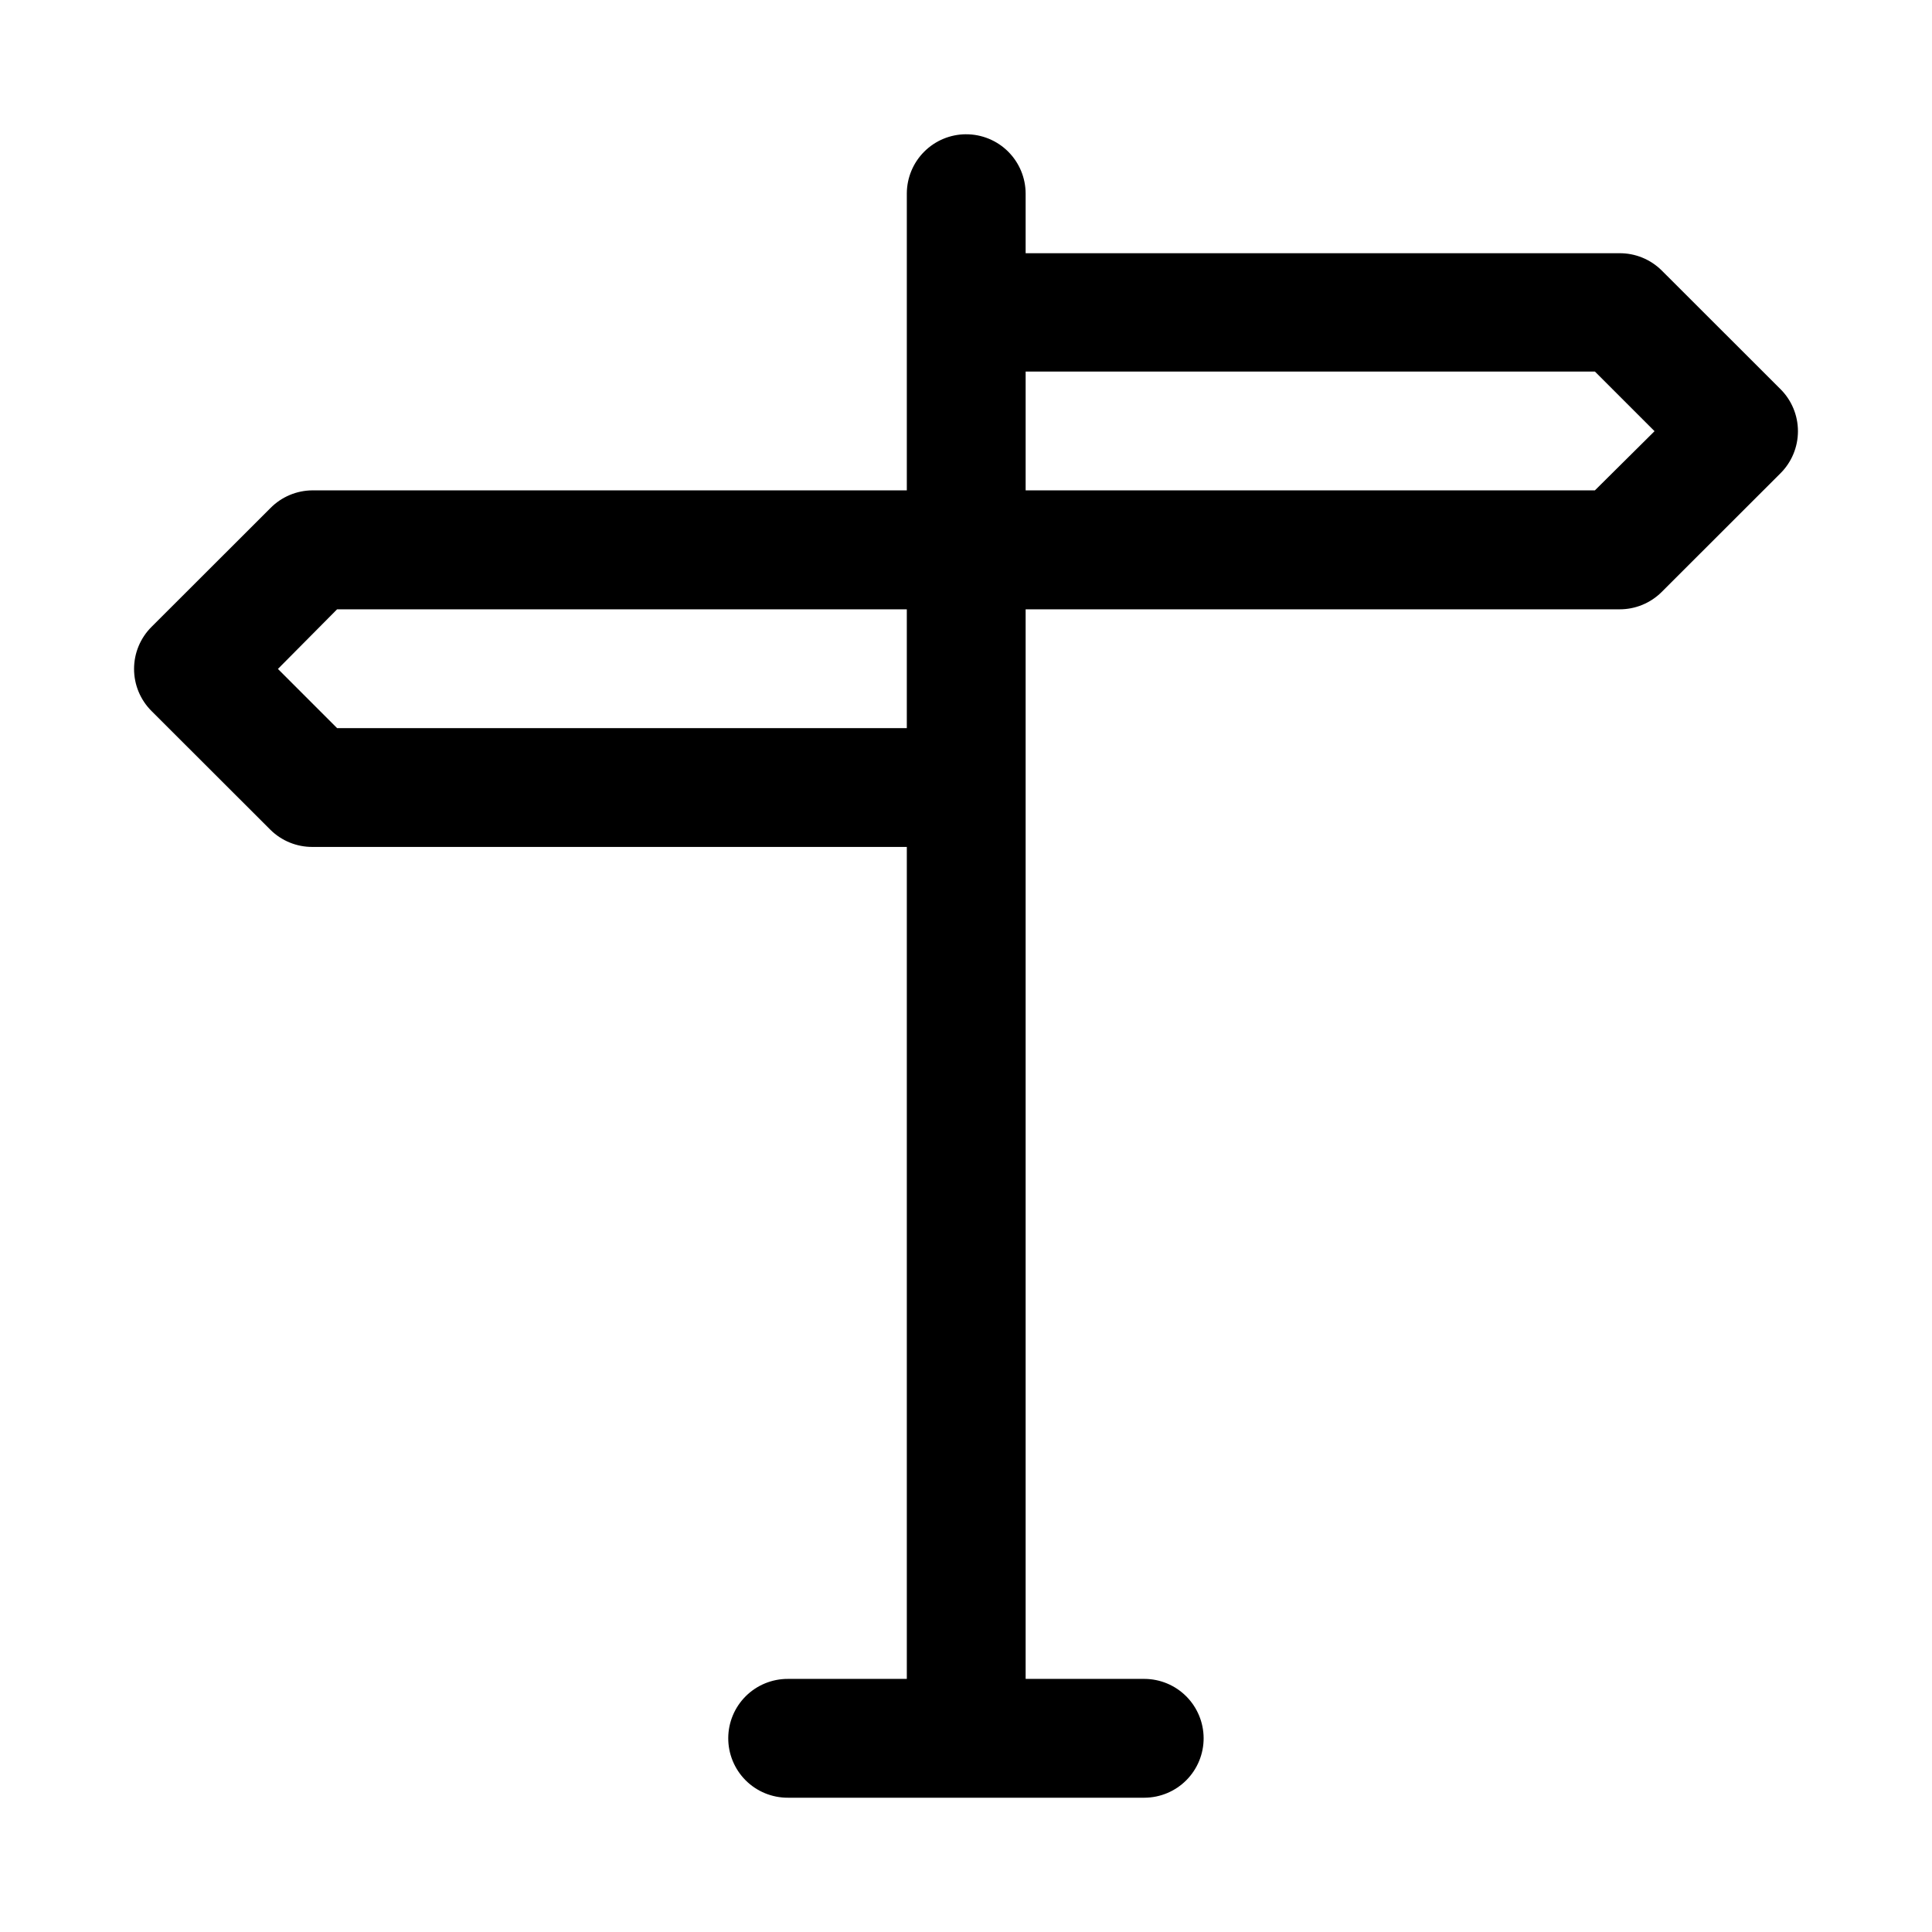 <?xml version="1.0" encoding="UTF-8"?>
<!-- Uploaded to: ICON Repo, www.svgrepo.com, Generator: ICON Repo Mixer Tools -->
<svg fill="#000000" width="800px" height="800px" version="1.1" viewBox="144 144 512 512" xmlns="http://www.w3.org/2000/svg">
 <path d="m400 179.58c-4.16 0.016-8.145 1.676-11.082 4.621-2.941 2.945-4.594 6.934-4.602 11.094v78.656h-157.5c-4.184 0.02-8.188 1.699-11.129 4.676l-31.52 31.488c-2.973 2.953-4.641 6.973-4.641 11.16 0 4.191 1.668 8.207 4.641 11.164l31.52 31.488c2.965 2.918 6.969 4.543 11.129 4.519h157.5v220.48h-31.52c-4.176-0.016-8.188 1.629-11.152 4.57-2.961 2.941-4.637 6.938-4.652 11.113-0.016 4.195 1.645 8.227 4.609 11.195 2.969 2.969 7 4.625 11.195 4.609h94.496c4.176-0.016 8.172-1.691 11.113-4.652 2.941-2.965 4.586-6.977 4.57-11.152-0.02-4.152-1.676-8.133-4.613-11.07s-6.918-4.598-11.07-4.613h-31.488v-283.45h157.35c4.176 0.023 8.191-1.613 11.164-4.551l31.516-31.488c2.973-2.957 4.641-6.973 4.641-11.164 0-4.188-1.668-8.207-4.641-11.16l-31.516-31.488c-2.977-2.926-6.992-4.551-11.164-4.519h-157.35v-15.805c-0.008-4.184-1.68-8.188-4.644-11.137-2.965-2.949-6.981-4.594-11.16-4.578zm15.805 62.883h150.86l15.805 15.805-15.805 15.684h-150.86zm-182.47 63.008h150.98v31.488h-150.98l-15.68-15.684z"/>
</svg>